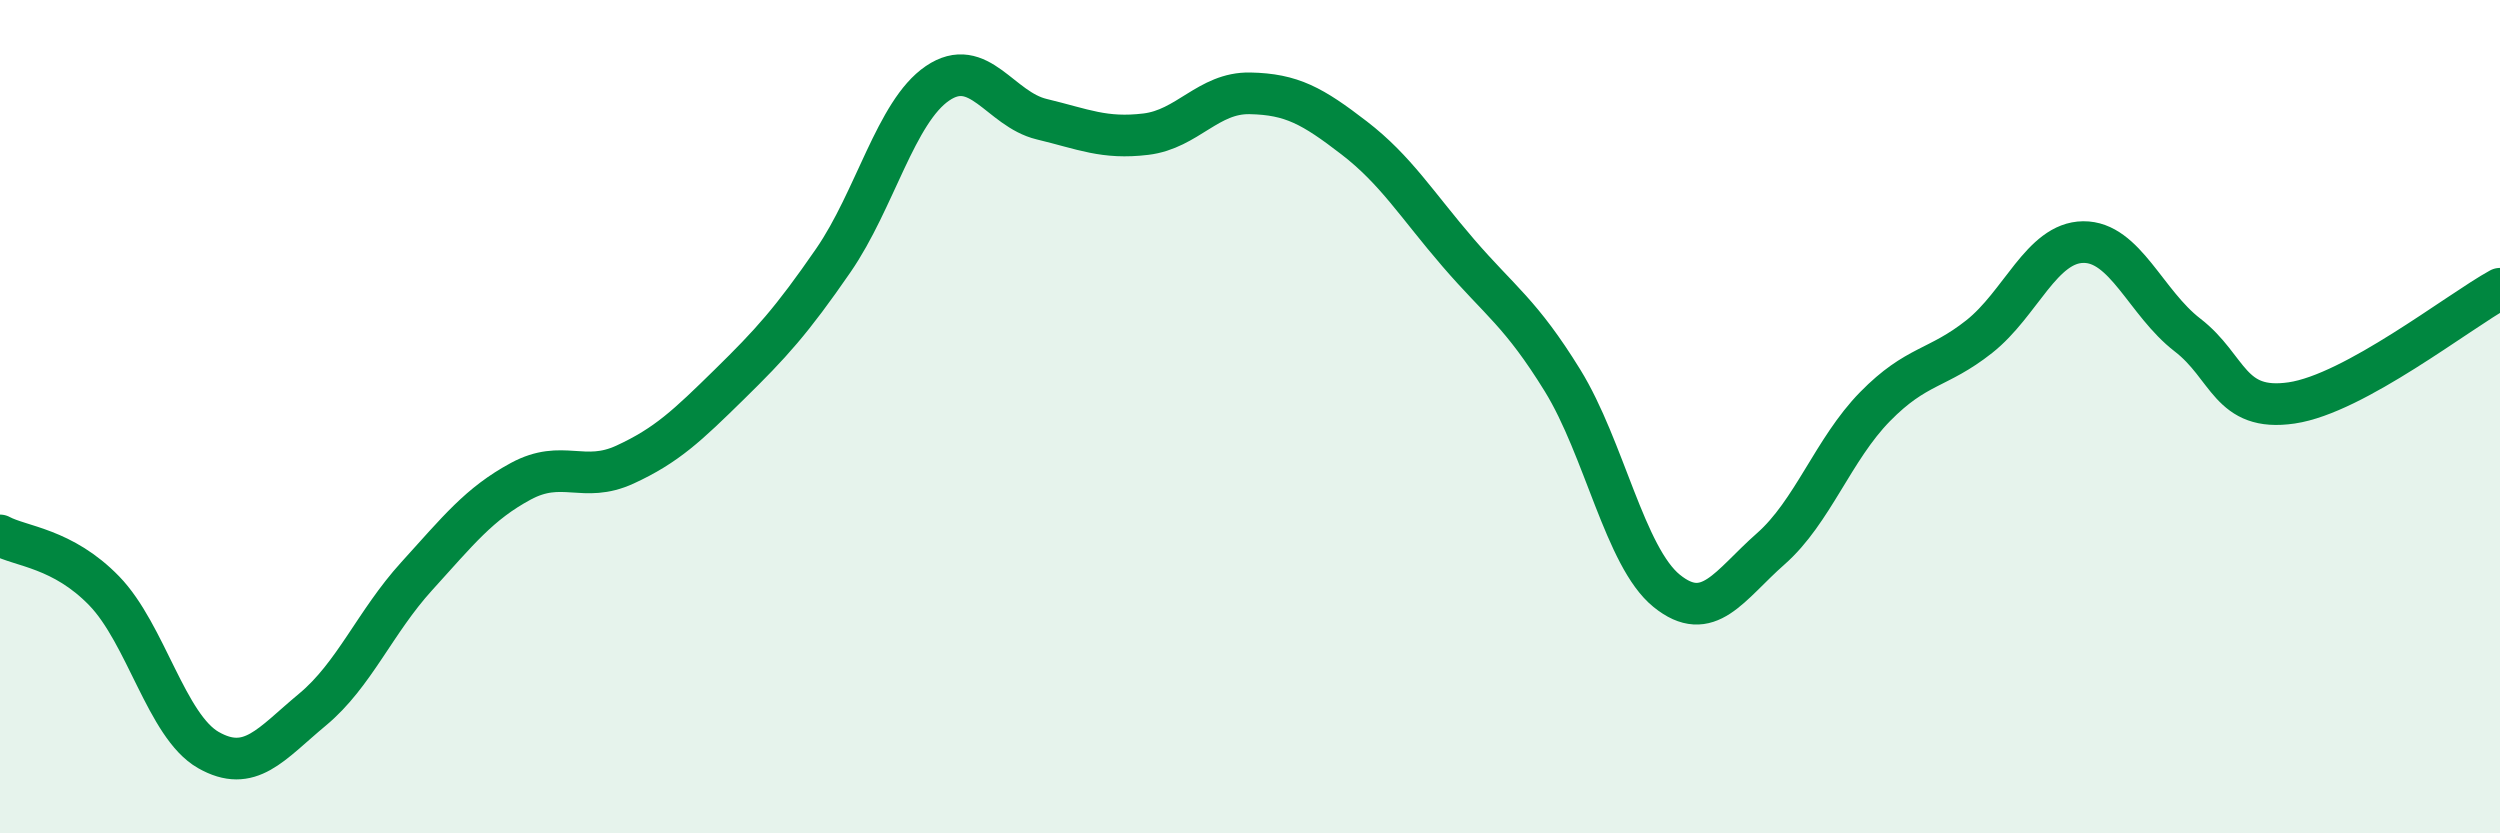 
    <svg width="60" height="20" viewBox="0 0 60 20" xmlns="http://www.w3.org/2000/svg">
      <path
        d="M 0,12.85 C 0.5,13.12 1.5,13.15 2.5,14.18 C 3.5,15.21 4,17.43 5,18 C 6,18.57 6.5,17.86 7.5,17.03 C 8.5,16.2 9,14.93 10,13.83 C 11,12.73 11.5,12.09 12.5,11.55 C 13.5,11.01 14,11.61 15,11.15 C 16,10.69 16.5,10.21 17.5,9.23 C 18.5,8.25 19,7.7 20,6.25 C 21,4.8 21.5,2.68 22.5,2 C 23.5,1.32 24,2.62 25,2.86 C 26,3.1 26.5,3.34 27.5,3.22 C 28.5,3.1 29,2.22 30,2.24 C 31,2.26 31.5,2.54 32.5,3.31 C 33.5,4.08 34,4.91 35,6.07 C 36,7.23 36.5,7.51 37.5,9.13 C 38.5,10.75 39,13.37 40,14.18 C 41,14.99 41.5,14.05 42.5,13.17 C 43.5,12.29 44,10.78 45,9.76 C 46,8.74 46.5,8.87 47.5,8.08 C 48.5,7.29 49,5.82 50,5.81 C 51,5.8 51.5,7.27 52.5,8.04 C 53.5,8.81 53.5,9.89 55,9.67 C 56.5,9.45 59,7.48 60,6.93L60 20L0 20Z"
        fill="#008740"
        opacity="0.1"
        stroke-linecap="round"
        stroke-linejoin="round"
      />
      <path
        d="M 0,12.85 C 0.5,13.12 1.5,13.15 2.5,14.18 C 3.5,15.21 4,17.43 5,18 C 6,18.57 6.5,17.86 7.5,17.03 C 8.5,16.2 9,14.93 10,13.83 C 11,12.73 11.5,12.09 12.5,11.55 C 13.5,11.01 14,11.61 15,11.15 C 16,10.69 16.5,10.21 17.5,9.23 C 18.5,8.25 19,7.7 20,6.25 C 21,4.8 21.5,2.68 22.5,2 C 23.5,1.32 24,2.62 25,2.86 C 26,3.1 26.5,3.34 27.5,3.22 C 28.5,3.1 29,2.22 30,2.24 C 31,2.26 31.5,2.54 32.5,3.31 C 33.5,4.08 34,4.91 35,6.07 C 36,7.23 36.5,7.51 37.5,9.13 C 38.5,10.75 39,13.37 40,14.18 C 41,14.99 41.5,14.05 42.5,13.17 C 43.5,12.29 44,10.78 45,9.76 C 46,8.74 46.5,8.87 47.5,8.08 C 48.5,7.29 49,5.82 50,5.81 C 51,5.8 51.5,7.27 52.5,8.04 C 53.5,8.81 53.5,9.89 55,9.67 C 56.5,9.45 59,7.48 60,6.93"
        stroke="#008740"
        stroke-width="1"
        fill="none"
        stroke-linecap="round"
        stroke-linejoin="round"
      />
    </svg>
  